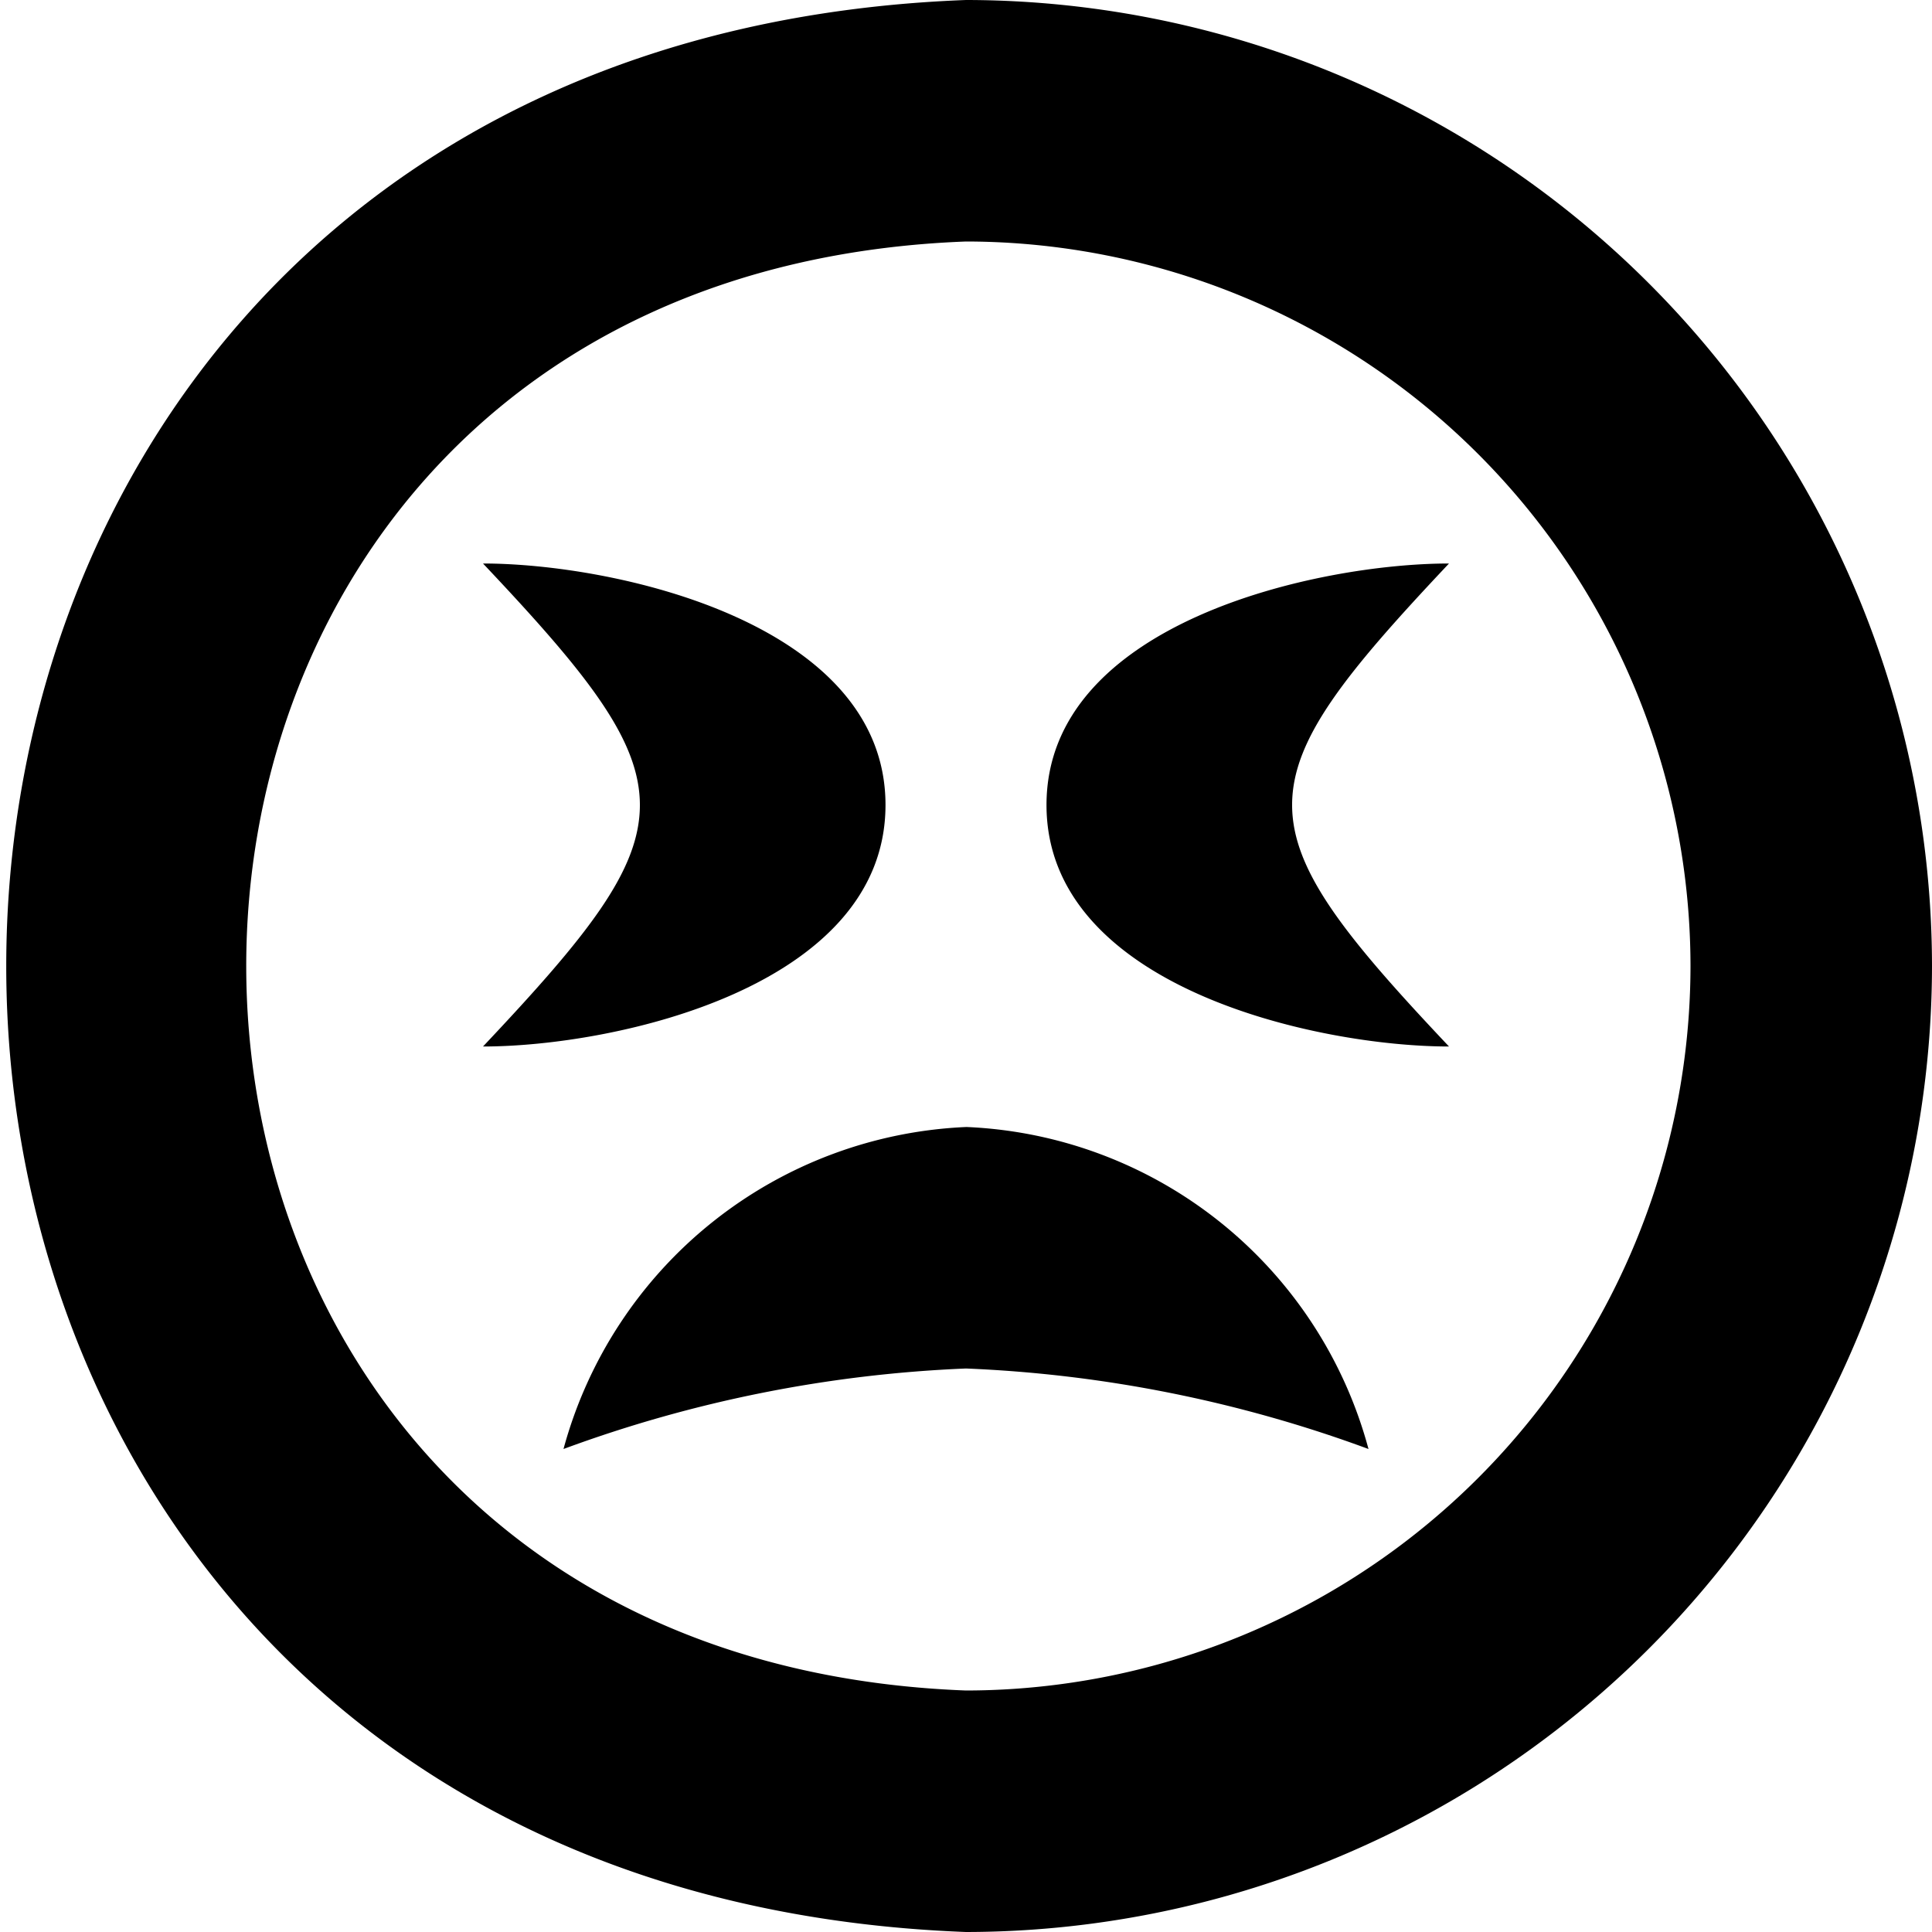 <?xml version="1.0" encoding="UTF-8"?>
<svg xmlns="http://www.w3.org/2000/svg" id="Layer_1" data-name="Layer 1" viewBox="0 0 24 24" width="512" height="512"><path d="M17,18a16.352,16.352,0,0,0-5-1,16.352,16.352,0,0,0-5,1,5.425,5.425,0,0,1,5.006-4A5.409,5.409,0,0,1,17,18Zm7-6A12.013,12.013,0,0,1,12,24C-3.9,23.4-3.893.6,12,0A12.013,12.013,0,0,1,24,12Zm-3,0a9.01,9.01,0,0,0-9-9C.077,3.452.08,20.549,12,21A9.01,9.01,0,0,0,21,12Zm-8-2c0,2.267,3.369,3,5,3-2.607-2.759-2.59-3.254,0-6C16.369,7,13,7.733,13,10Zm-2,0c0-2.267-3.369-3-5-3,2.607,2.759,2.59,3.254,0,6C7.631,13,11,12.267,11,10Z"/></svg>
